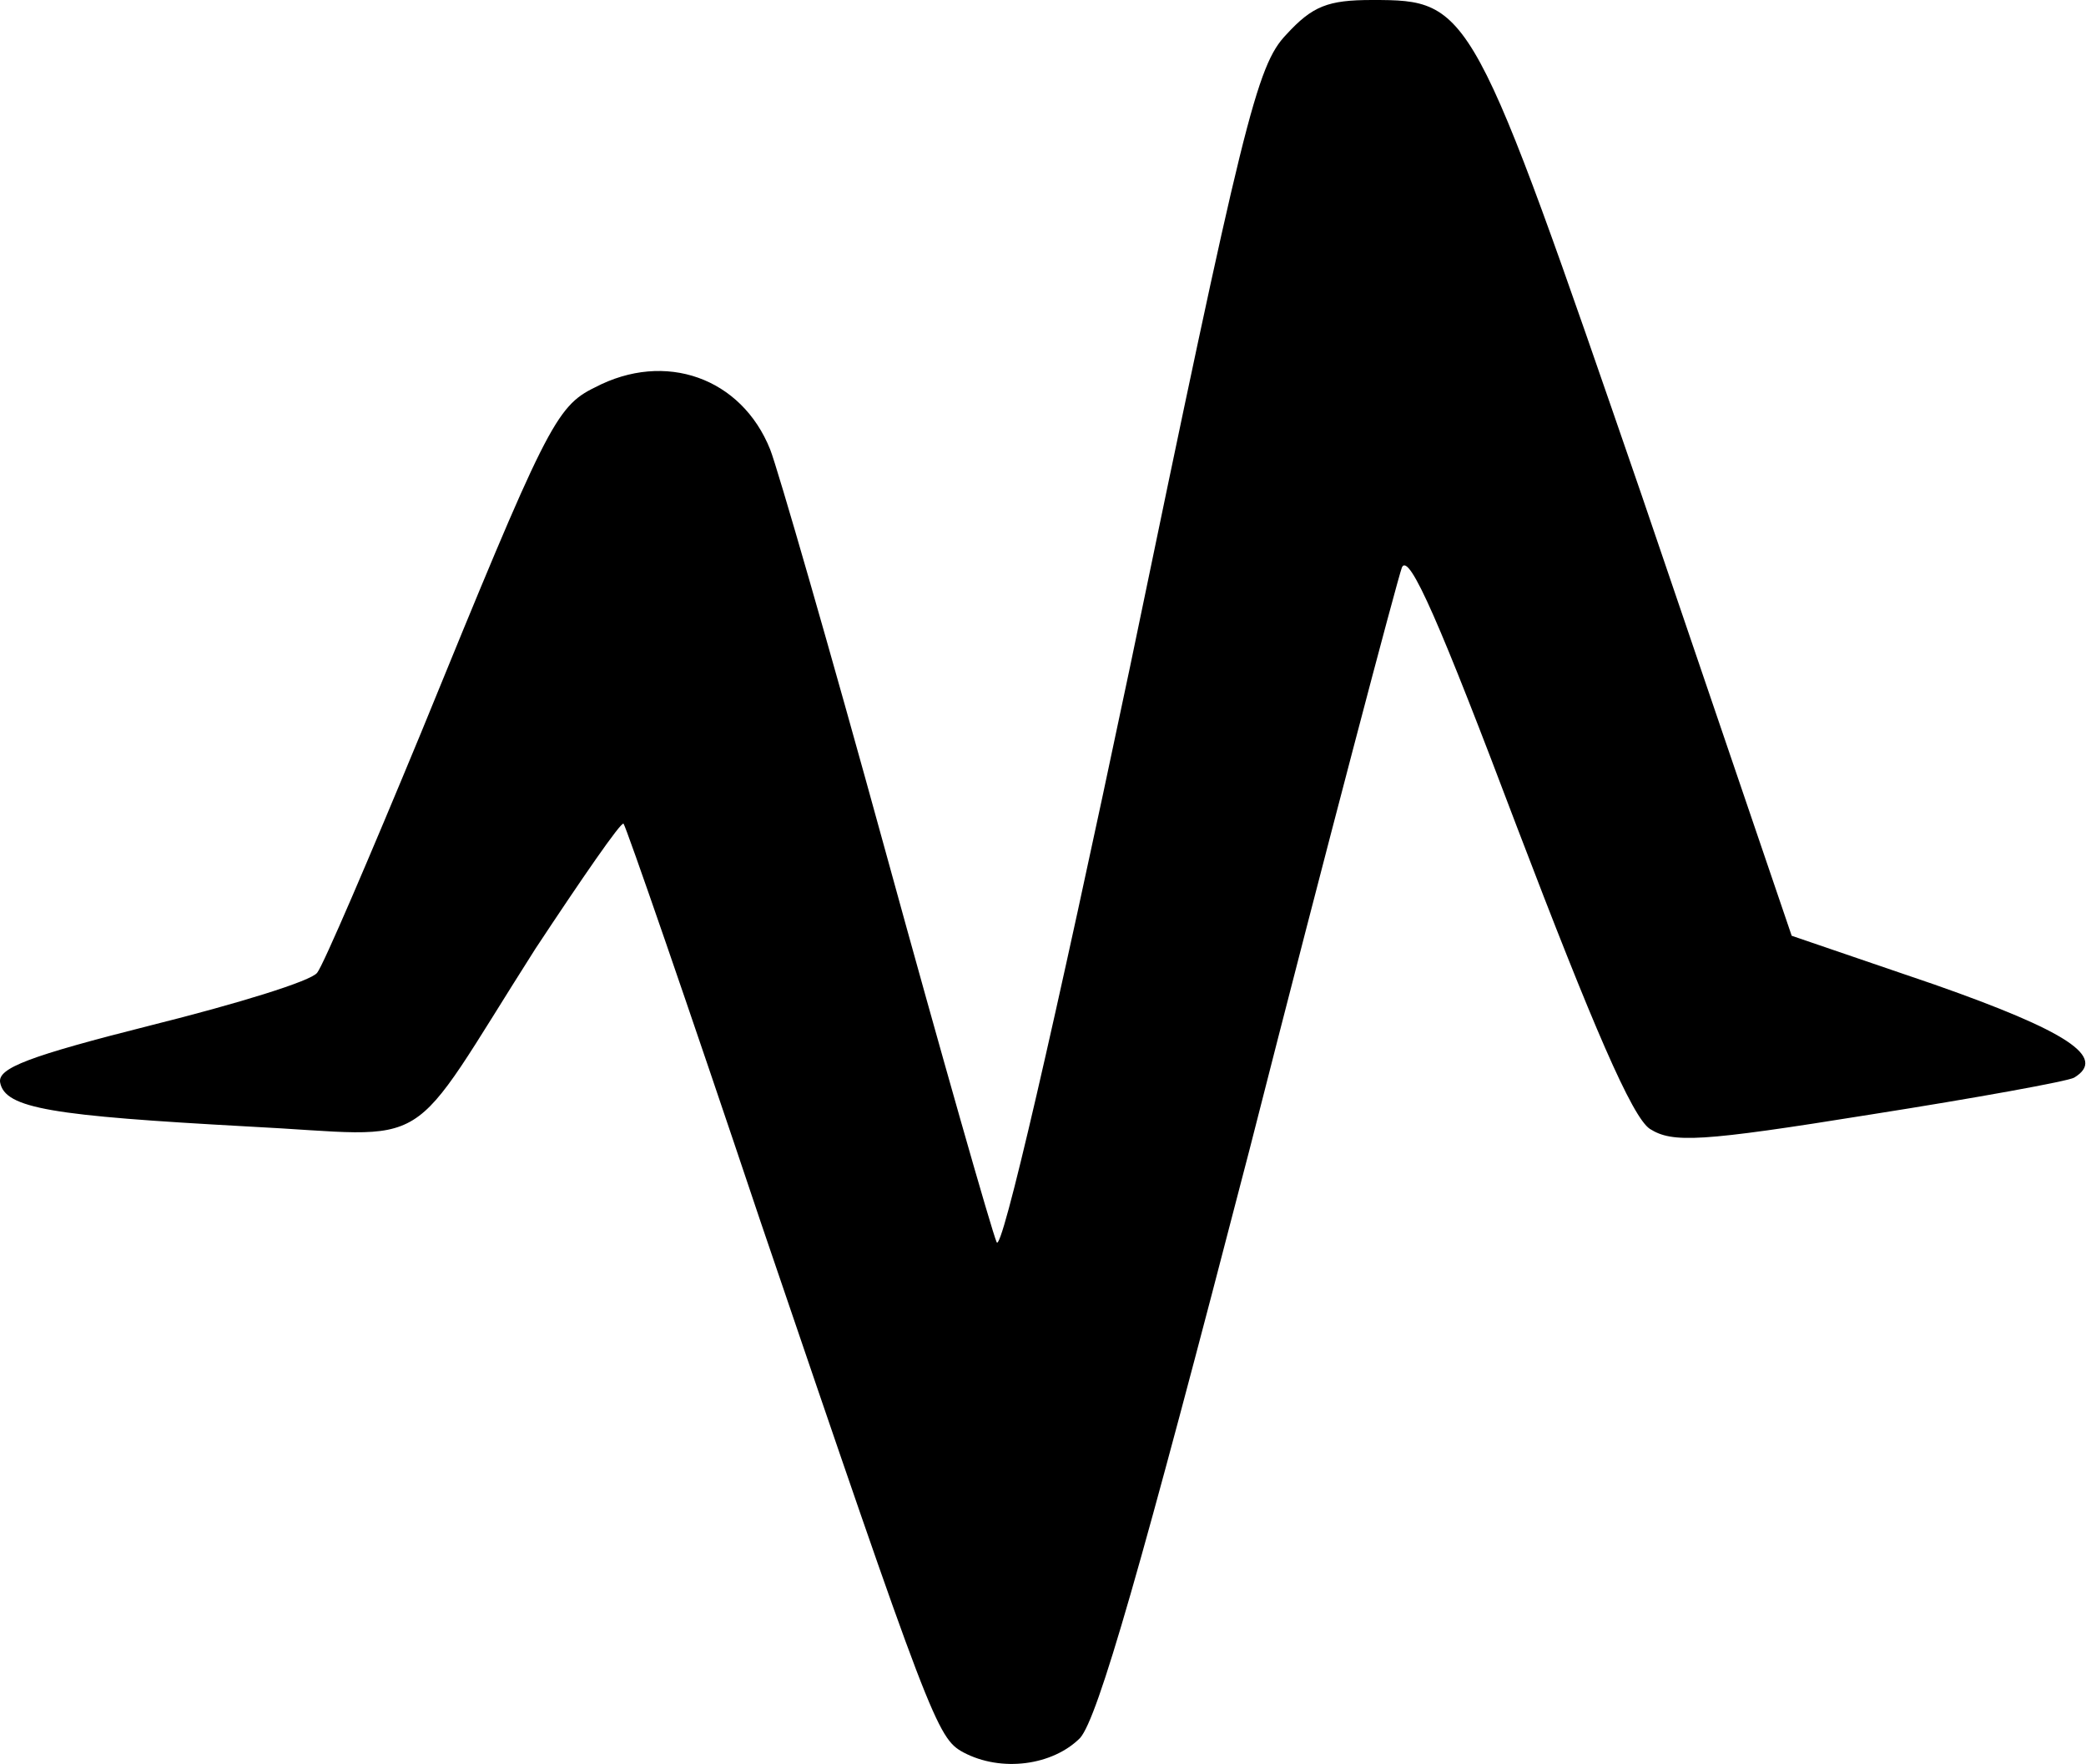 <svg xmlns="http://www.w3.org/2000/svg" xml:space="preserve" fill-rule="evenodd" stroke-linejoin="round" stroke-miterlimit="2" clip-rule="evenodd" viewBox="0 0 175 148"><style>@media (prefers-color-scheme: light) { :root { fill:black; } }@media (prefers-color-scheme: dark) { :root { fill: white; } }</style><path fill-rule="nonzero" d="M107.91 2.9c-2.5 2.6-3.6 7.2-13.1 53-6.4 30.4-10.8 49.4-11.2 48.3-.4-.9-4.6-15.6-9.3-32.7-4.7-17.1-9.1-32.3-9.7-33.8-2.4-6-8.8-8.3-14.7-5.2-3.3 1.6-4.1 3.3-14.6 29-4.3 10.4-8.2 19.5-8.7 20.1-.5.7-6.7 2.6-13.9 4.4-10.3 2.6-12.9 3.6-12.7 4.8.4 2.2 4.4 2.8 20.8 3.7 16 .8 12.9 2.7 24.1-14.9 3.9-5.9 7.2-10.7 7.4-10.5.2.2 5.4 15.2 11.5 33.4 14.3 42 14.8 43.3 17 44.5 3.2 1.7 7.5 1.1 9.8-1.2 1.5-1.7 5.1-14.2 14.2-49.3 6.6-25.9 12.4-47.8 12.8-48.9.6-1.3 3.2 4.7 9.7 21.9 6.3 16.5 9.6 24.2 11.1 25.2 1.9 1.2 4.2 1.1 18.5-1.2 8.9-1.4 16.6-2.8 17.1-3.1 2.8-1.7-.6-3.9-11.7-7.8l-12-4.1-12.6-37C123.51.3 123.41 0 115.11 0c-3.7 0-5 .5-7.2 2.9Z"/></svg>
